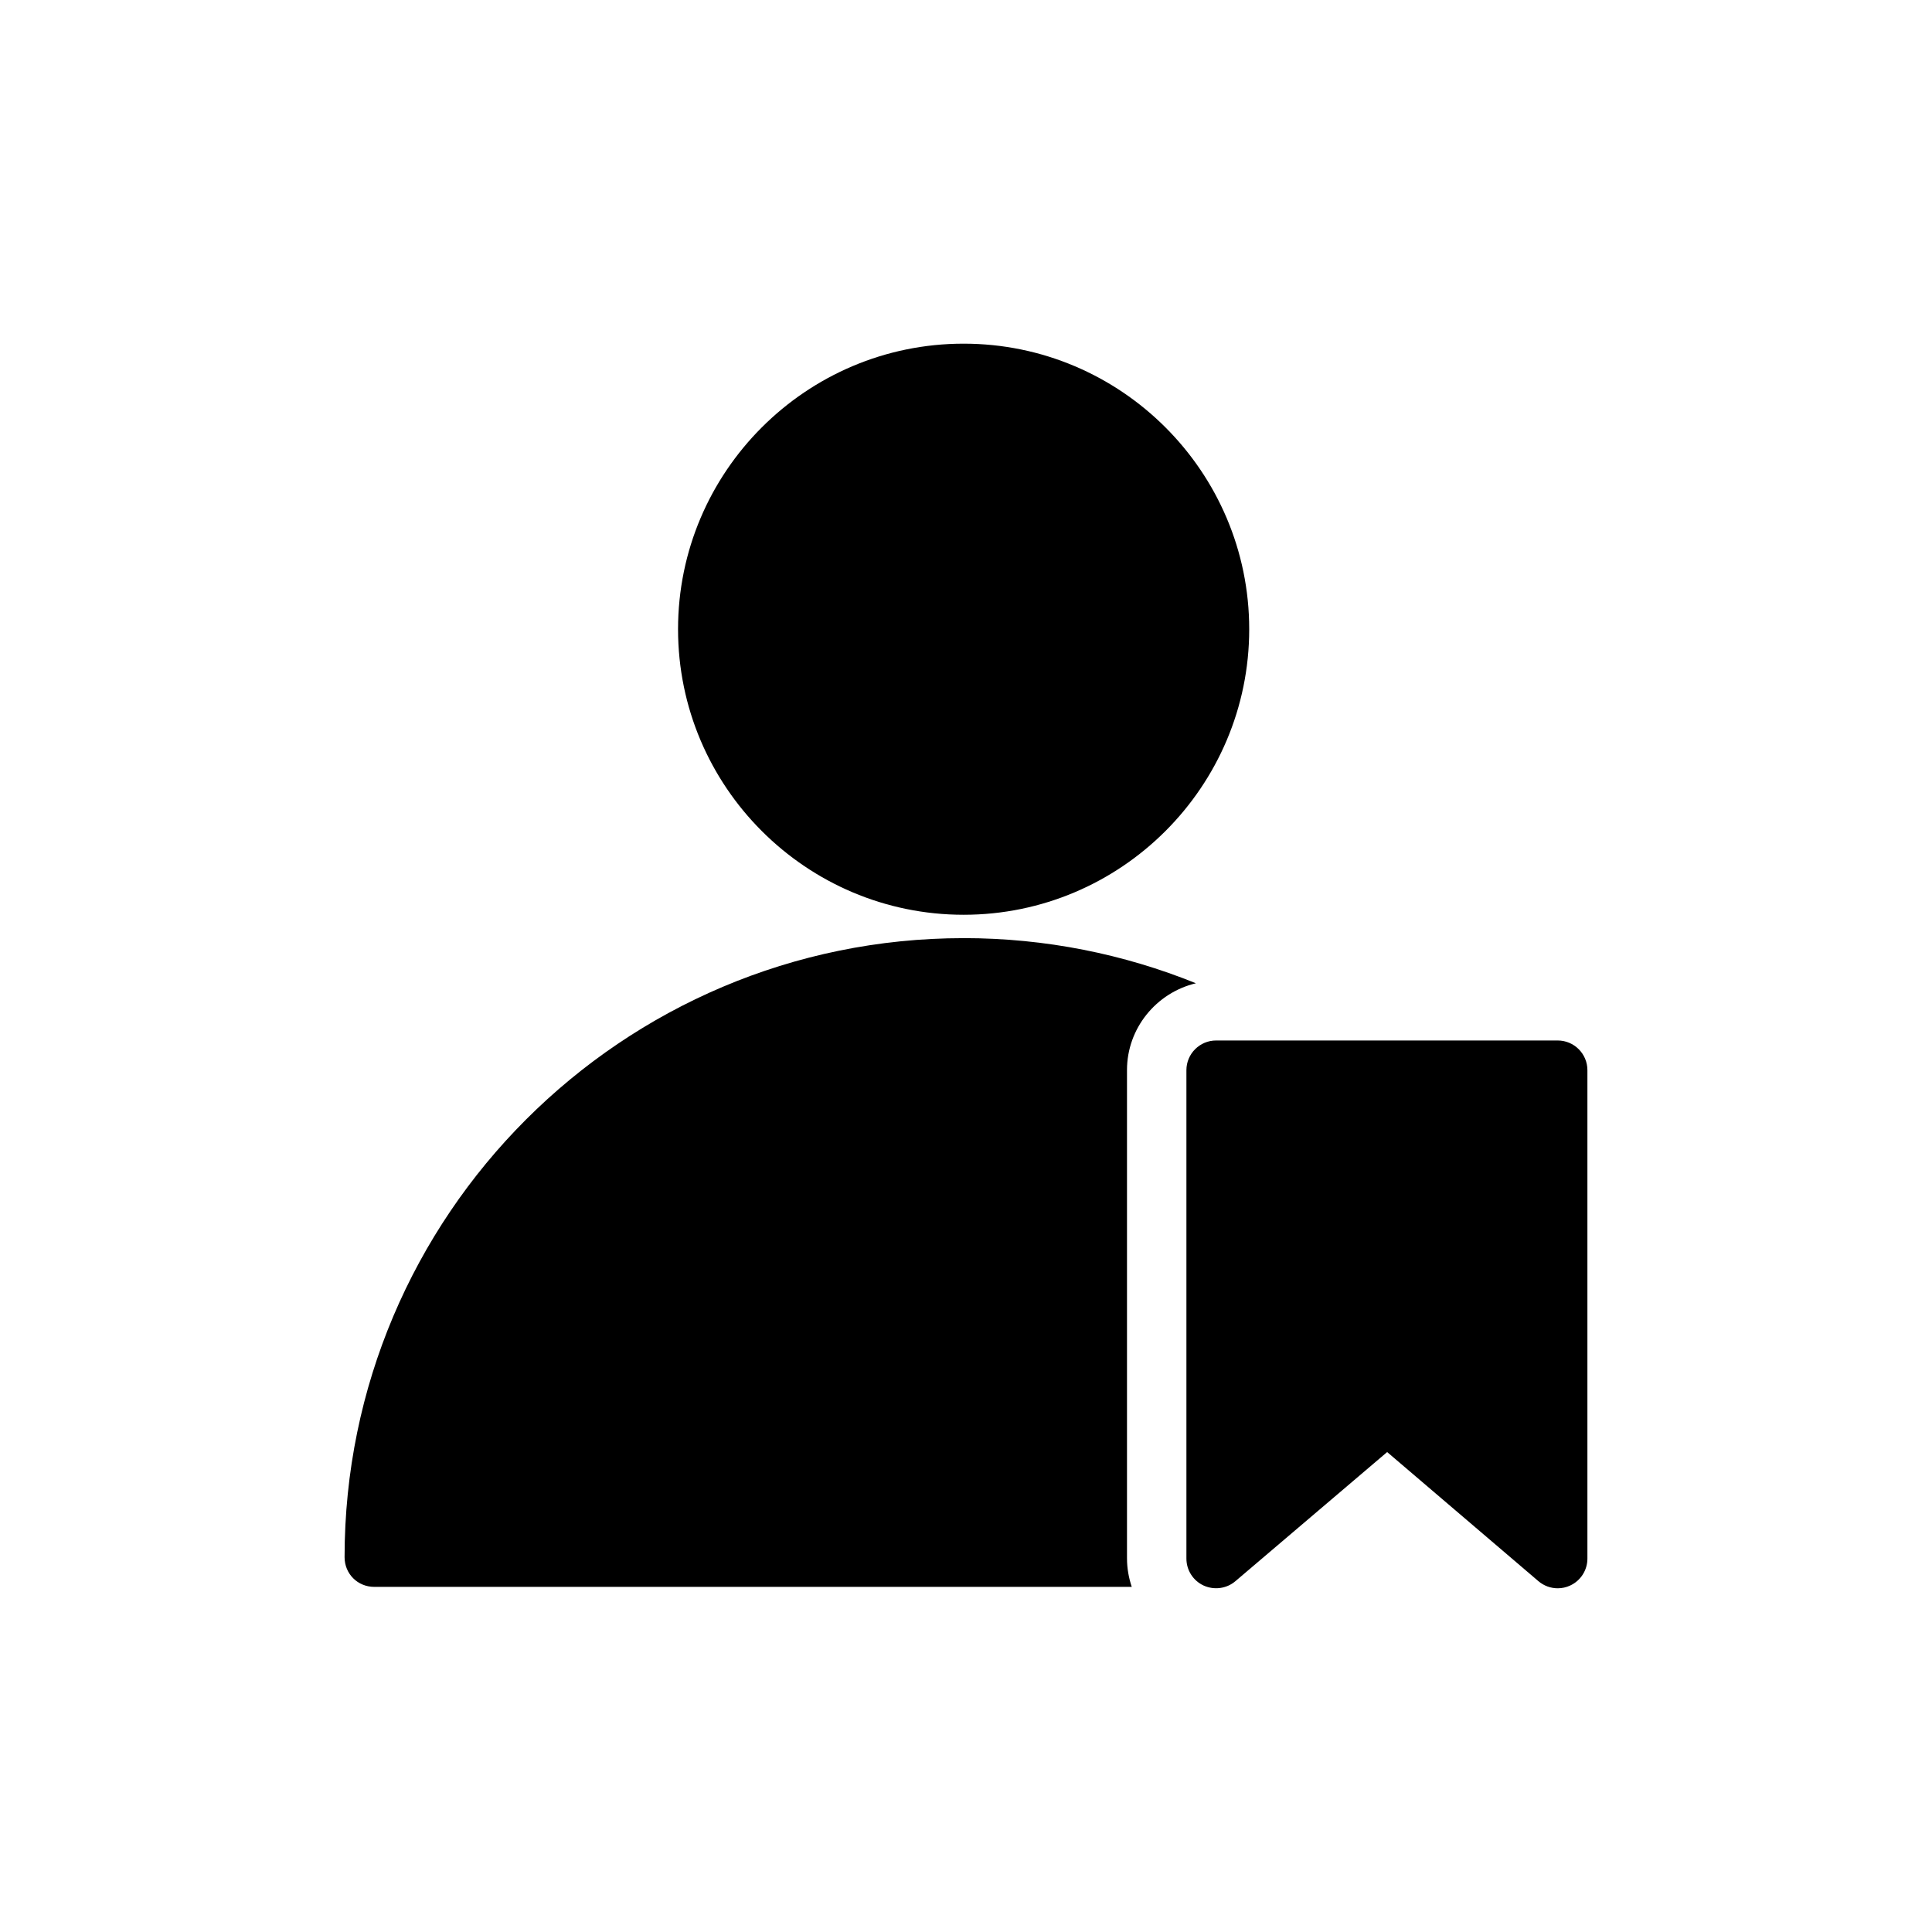 <?xml version="1.0" encoding="UTF-8"?>
<!-- Uploaded to: ICON Repo, www.svgrepo.com, Generator: ICON Repo Mixer Tools -->
<svg fill="#000000" width="800px" height="800px" version="1.1" viewBox="144 144 512 512" xmlns="http://www.w3.org/2000/svg">
 <path d="m556.81 419.74h-90.527c-4.344 0-7.871 3.527-7.871 7.871v129.43c0 3.07 1.777 5.856 4.566 7.144 2.785 1.262 6.074 0.836 8.406-1.148l40.227-34.227 40.082 34.211c1.465 1.246 3.277 1.891 5.117 1.891 1.117 0 2.254-0.238 3.293-0.727 2.801-1.289 4.578-4.074 4.578-7.144v-129.43c0-4.344-3.523-7.871-7.871-7.871zm-157.44-27.129c21.727 0 42.512 4.254 61.562 11.965-10.551 2.519-18.266 11.969-18.266 22.988v129.4c0 2.695 0.473 5.215 1.262 7.574h-200.74c-4.406 0-7.871-3.465-7.871-7.871 0-90.527 73.523-164.05 164.05-164.05zm0-6.188c41.723 0 75.684-33.941 75.684-75.68 0-41.723-33.961-75.668-75.684-75.668-41.719 0-75.68 33.945-75.68 75.668 0 41.738 33.961 75.68 75.68 75.68z"/>
</svg>